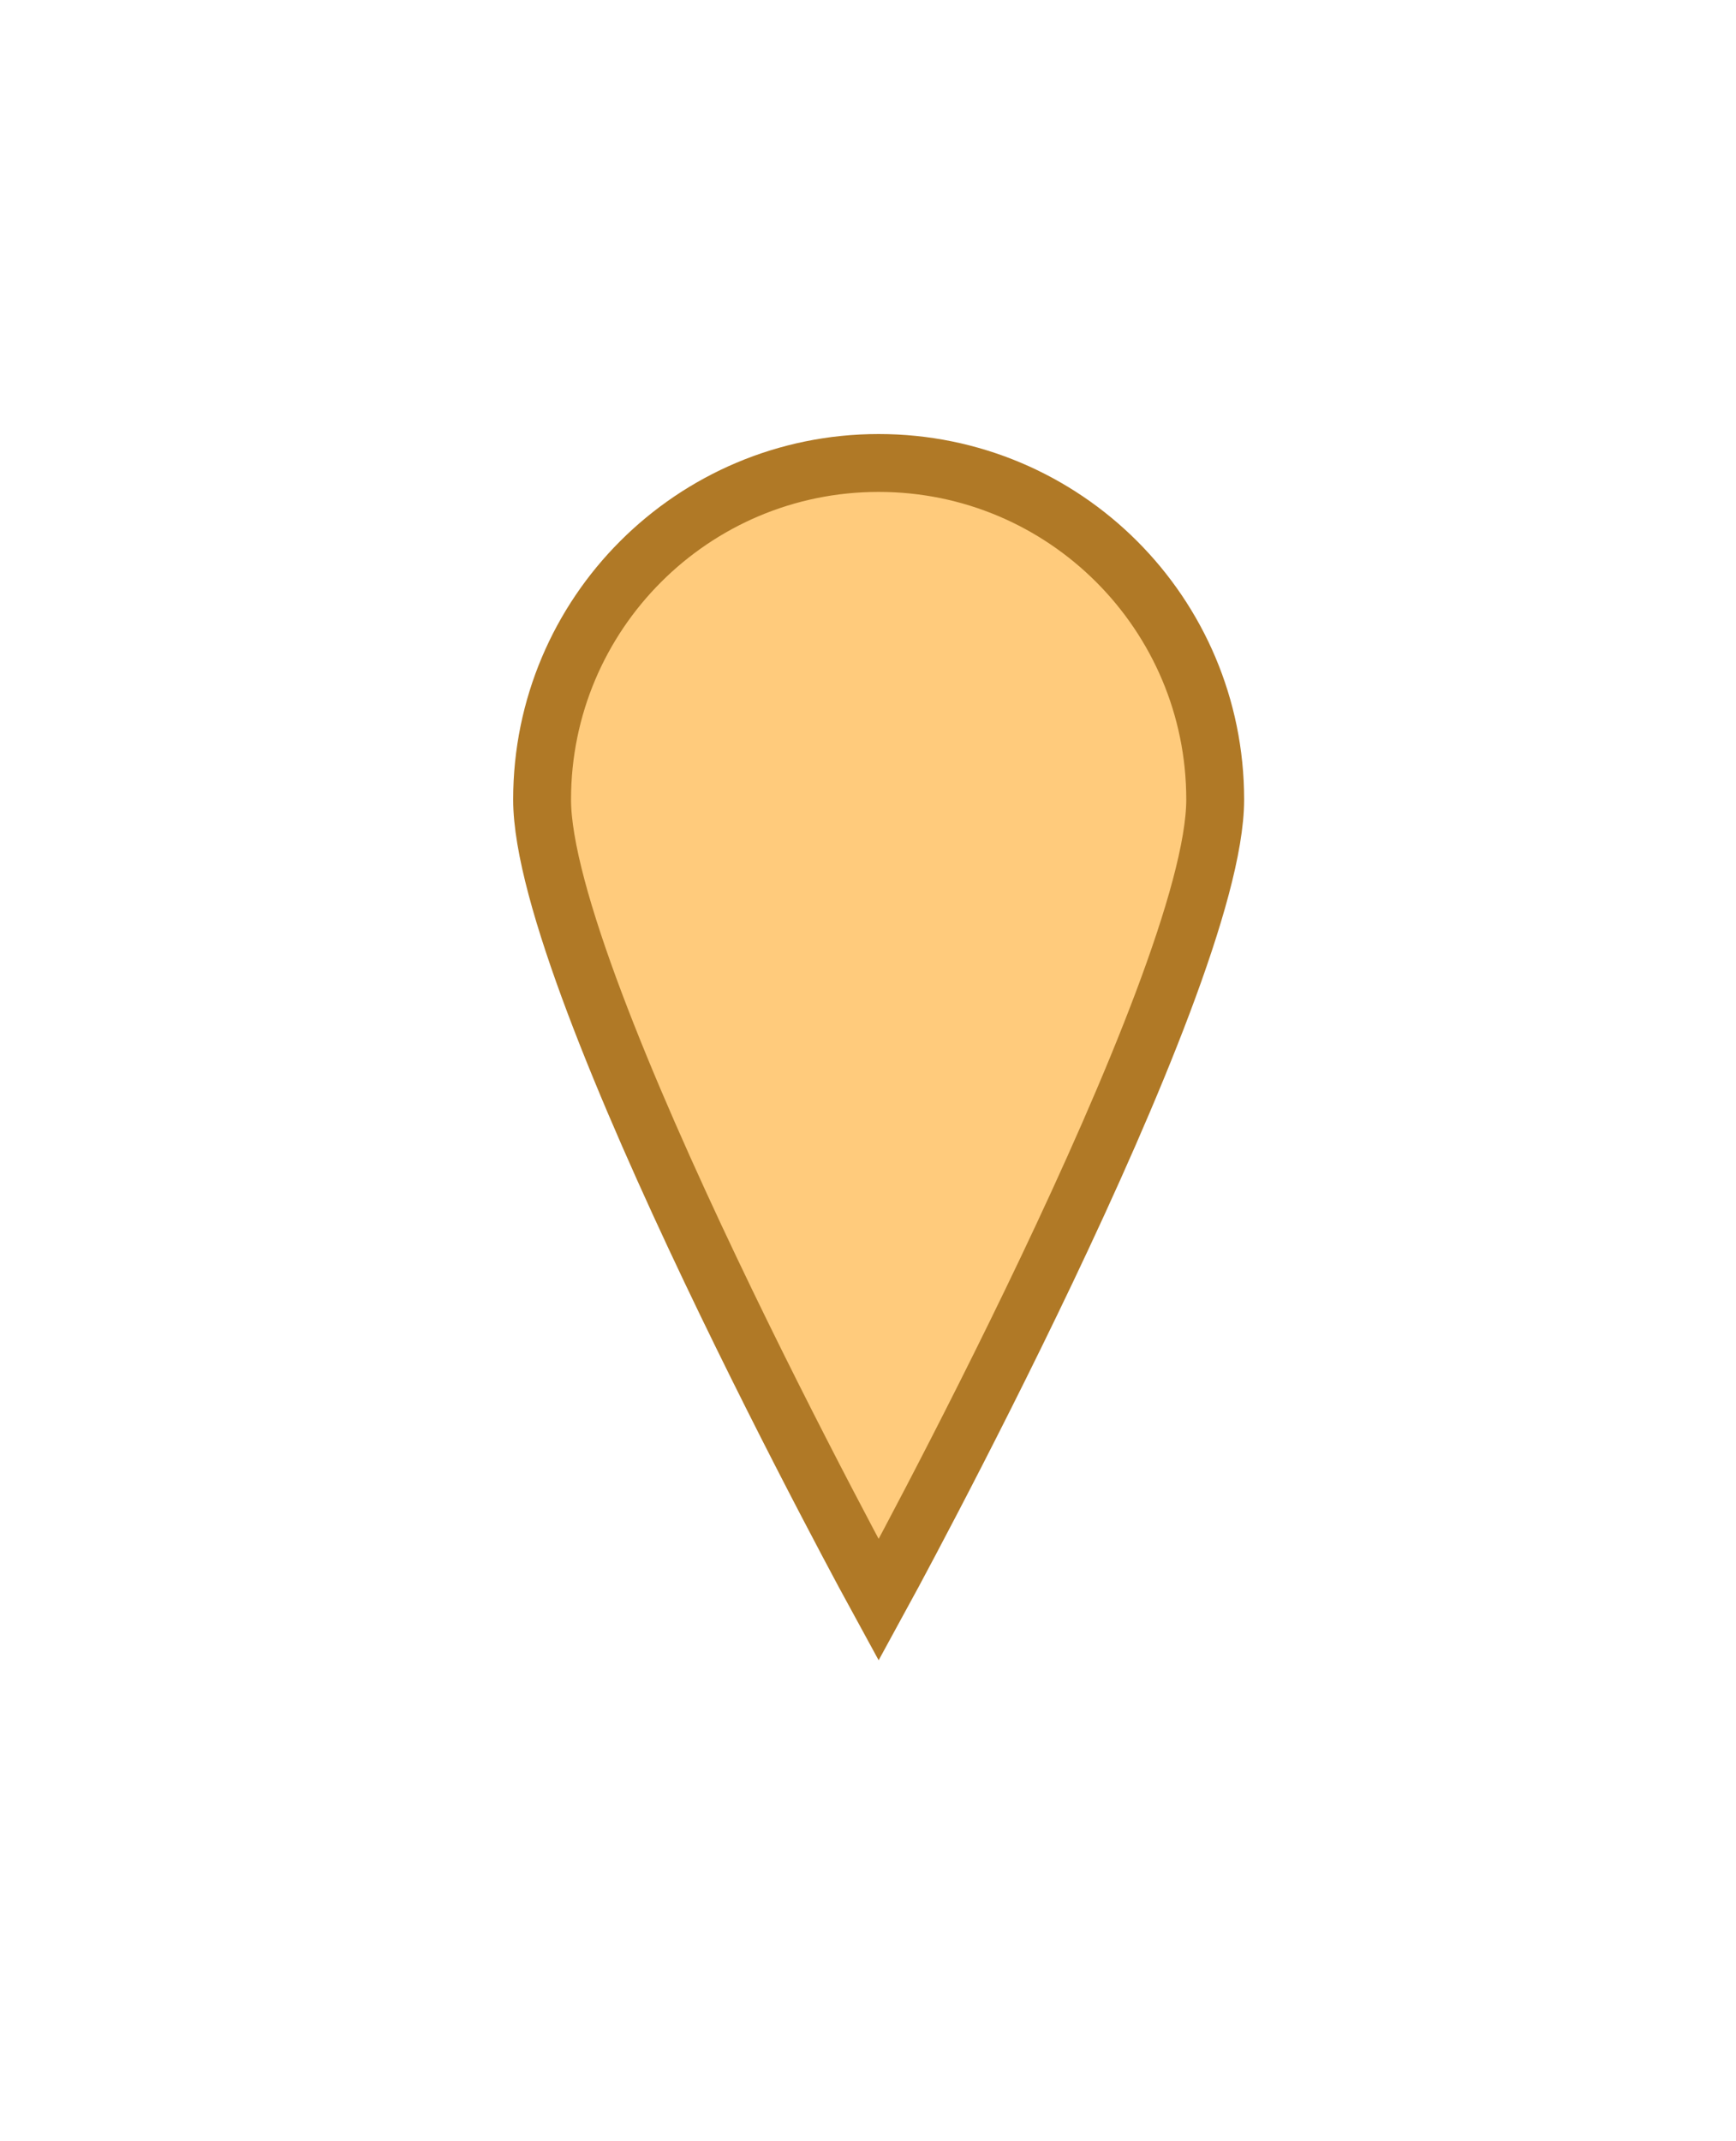 <?xml version="1.0" encoding="UTF-8" standalone="no"?>
<svg width="30px" height="37px" viewBox="0 0 30 37" version="1.1" xmlns="http://www.w3.org/2000/svg" xmlns:xlink="http://www.w3.org/1999/xlink" xmlns:sketch="http://www.bohemiancoding.com/sketch/ns">
    <!-- Generator: Sketch 3.3.3 (12072) - http://www.bohemiancoding.com/sketch -->
    <title>legende-einsatzort</title>
    <desc>Created with Sketch.</desc>
    <defs></defs>
    <g id="Page-1" stroke="none" stroke-width="1" fill="none" fill-rule="evenodd" sketch:type="MSPage">
        <g id="Karte-path" sketch:type="MSArtboardGroup" transform="translate(-71, -49)" stroke="#B07926" fill="#FFCB7C">
            <g id="marker-copy-14" sketch:type="MSLayerGroup" transform="translate(80, 57)">
                <path d="M6.184,19.648 C6.184,19.648 12,9.028 12,5.816 C12,2.604 9.396,0 6.184,0 C2.972,0 0.368,2.604 0.368,5.816 C0.368,9.028 6.184,19.648 6.184,19.648 Z" id="Oval-50" sketch:type="MSShapeGroup"></path>
            </g>
        </g>
    </g>
</svg>